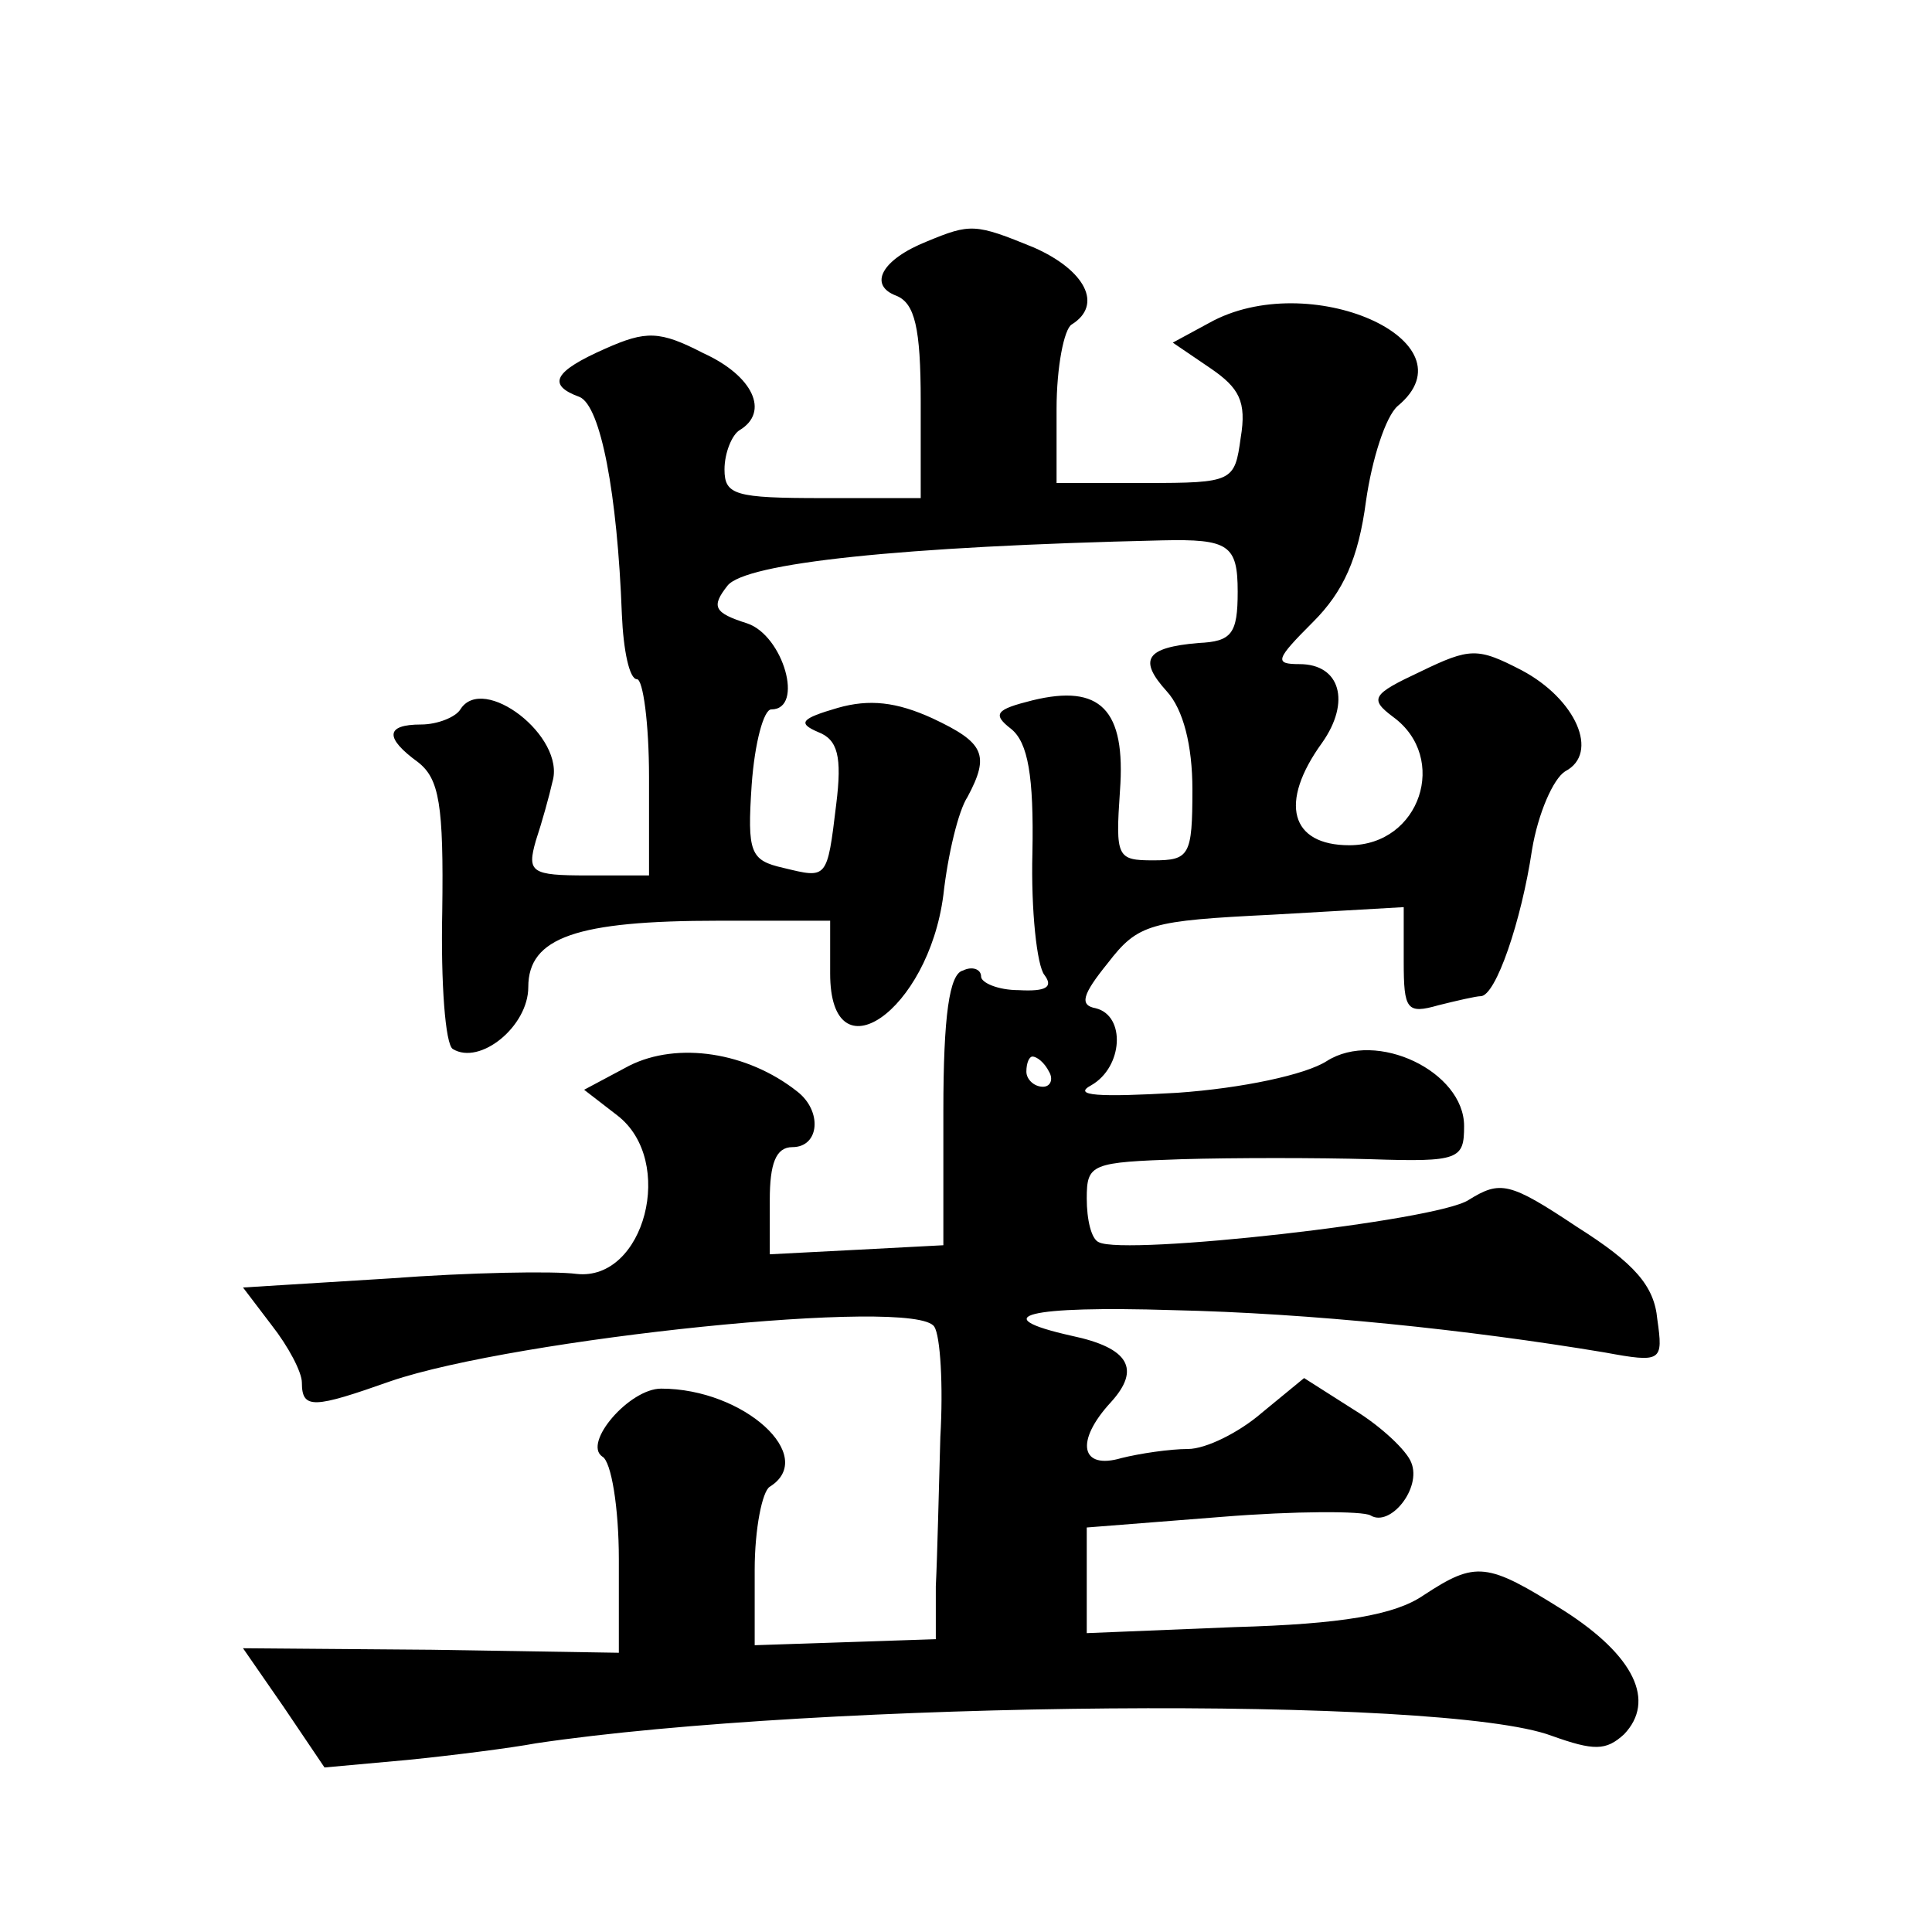 <?xml version="1.0" standalone="no"?>
<!DOCTYPE svg PUBLIC "-//W3C//DTD SVG 20010904//EN"
 "http://www.w3.org/TR/2001/REC-SVG-20010904/DTD/svg10.dtd">
<svg version="1.0" xmlns="http://www.w3.org/2000/svg"
 width="128pt" height="128pt" viewBox="0 0 128 128"
 preserveAspectRatio="xMidYMid meet">
<g transform="translate(0,128) scale(0.1,-0.1)"
fill="#0" stroke="none">
<path d="M614 1120 c-30 -12 -39 -29 -20 -36 12 -5 16 -21 16 -70 l0 -64 -65 0
c-58 0 -65 2 -65 19 0 11 5 23 10 26 20 12 9 36 -24 51 -29 15 -38 15 -65 3 -34
-15 -39 -24 -17 -32 14 -6 25 -64 28 -144 1 -24 5 -43 10 -43 4 0 8 -29 8 -65 l0
-65 -41 0 c-37 0 -40 2 -34 23 4 12 9 30 11 39 9 30 -46 72 -61 48 -3 -5 -15 -10
-26 -10 -24 0 -24 -9 -2 -25 14 -11 17 -28 16 -99 -1 -47 2 -88 7 -91 18 -11 50
15 50 41 0 33 32 44 126 44 l74 0 0 -35 c0 -70 65 -25 75 52 3 27 10 56 16 65 15
28 11 36 -23 52 -24 11 -42 13 -63 7 -24 -7 -27 -10 -13 -16 13 -5 16 -16 12 -48
-6 -50 -6 -49 -35 -42 -22 5 -24 10 -21 55 2 28 8 50 13 50 22 0 8 49 -16 57 -22
7 -24 11 -13 25 12 15 114 26 288 30 44 1 50 -3 50 -34 0 -28 -4 -33 -26 -34 -35
-3 -40 -11 -21 -32 11 -12 17 -36 17 -65 0 -44 -2 -47 -26 -47 -24 0 -25 2 -22
46 4 54 -13 71 -58 60 -24 -6 -27 -9 -14 -19 11 -9 15 -31 14 -82 -1 -38 3 -75
8 -81 6 -8 1 -11 -17 -10 -14 0 -25 5 -25 9 0 5 -6 7 -12 4 -9 -2 -13 -30 -13 -93
l0 -89 -57 -3 -58 -3 0 36 c0 24 4 35 15 35 18 0 20 24 3 37 -33 26 -79 33 -111
17 l-30 -16 22 -17 c39 -30 18 -110 -27 -105 -15 2 -71 1 -124 -3 l-97 -6 19 -25
c11 -14 20 -31 20 -38 0 -18 8 -17 59 1 82 28 348 56 360 36 4 -6 6 -39 4 -73 -1
-35 -2 -79 -3 -99 l0 -35 -60 -2 -60 -2 0 50 c0 27 5 52 10 55 32 20 -17 65 -72
65 -21 0 -52 -36 -39 -45 6 -3 11 -34 11 -68 l0 -62 -124 2 -125 1 27 -39 27 -40
55 5 c30 3 69 8 85 11 188 28 601 32 673 5 28 -10 36 -10 48 1 21 22 7 52 -40 82
-51 32 -58 33 -93 10 -19 -13 -54 -19 -125 -21 l-98 -4 0 35 0 35 89 7 c49 4 94
4 99 1 13 -8 34 18 27 35 -3 8 -20 24 -38 35 l-33 21 -28 -23 c-15 -13 -37 -24
-49 -24 -12 0 -32 -3 -44 -6 -27 -8 -31 11 -7 37 20 22 12 36 -26 44 -58 13 -29
20 67 17 91 -2 196 -13 286 -28 38 -7 39 -6 35 22 -2 22 -15 37 -53 61 -45 30 -51
31 -72 18 -21 -14 -228 -37 -245 -28 -5 2 -8 15 -8 29 0 23 3 24 63 26 34 1 90
1 125 0 59 -2 62 0 62 22 0 36 -58 64 -91 43 -14 -9 -56 -18 -99 -21 -52 -3 -70
-2 -57 5 21 12 23 46 3 51 -11 2 -9 9 8 30 20 26 28 28 109 32 l87 5 0 -36 c0 -32
2 -35 23 -29 12 3 25 6 28 6 10 0 27 50 34 97 4 24 14 47 22 52 23 12 7 48 -29
67 -29 15 -34 15 -67 -1 -32 -15 -34 -18 -18 -30 37 -27 18 -85 -29 -85 -39 0 -47
28 -18 68 19 27 12 52 -15 52 -17 0 -16 3 9 28 20 20 30 42 35 80 4 28 13 56 21
63 52 43 -59 92 -125 55 l-24 -13 25 -17 c19 -13 24 -22 20 -46 -4 -29 -5 -30 -63
-30 l-59 0 0 49 c0 28 5 53 10 56 21 13 9 36 -25 51 -39 16 -42 16 -71 4z m81 -550
c3 -5 1 -10 -4 -10 -6 0 -11 5 -11 10 0 6 2 10 4 10 3 0 8 -4 11 -10z"/>
</g>
</svg>

